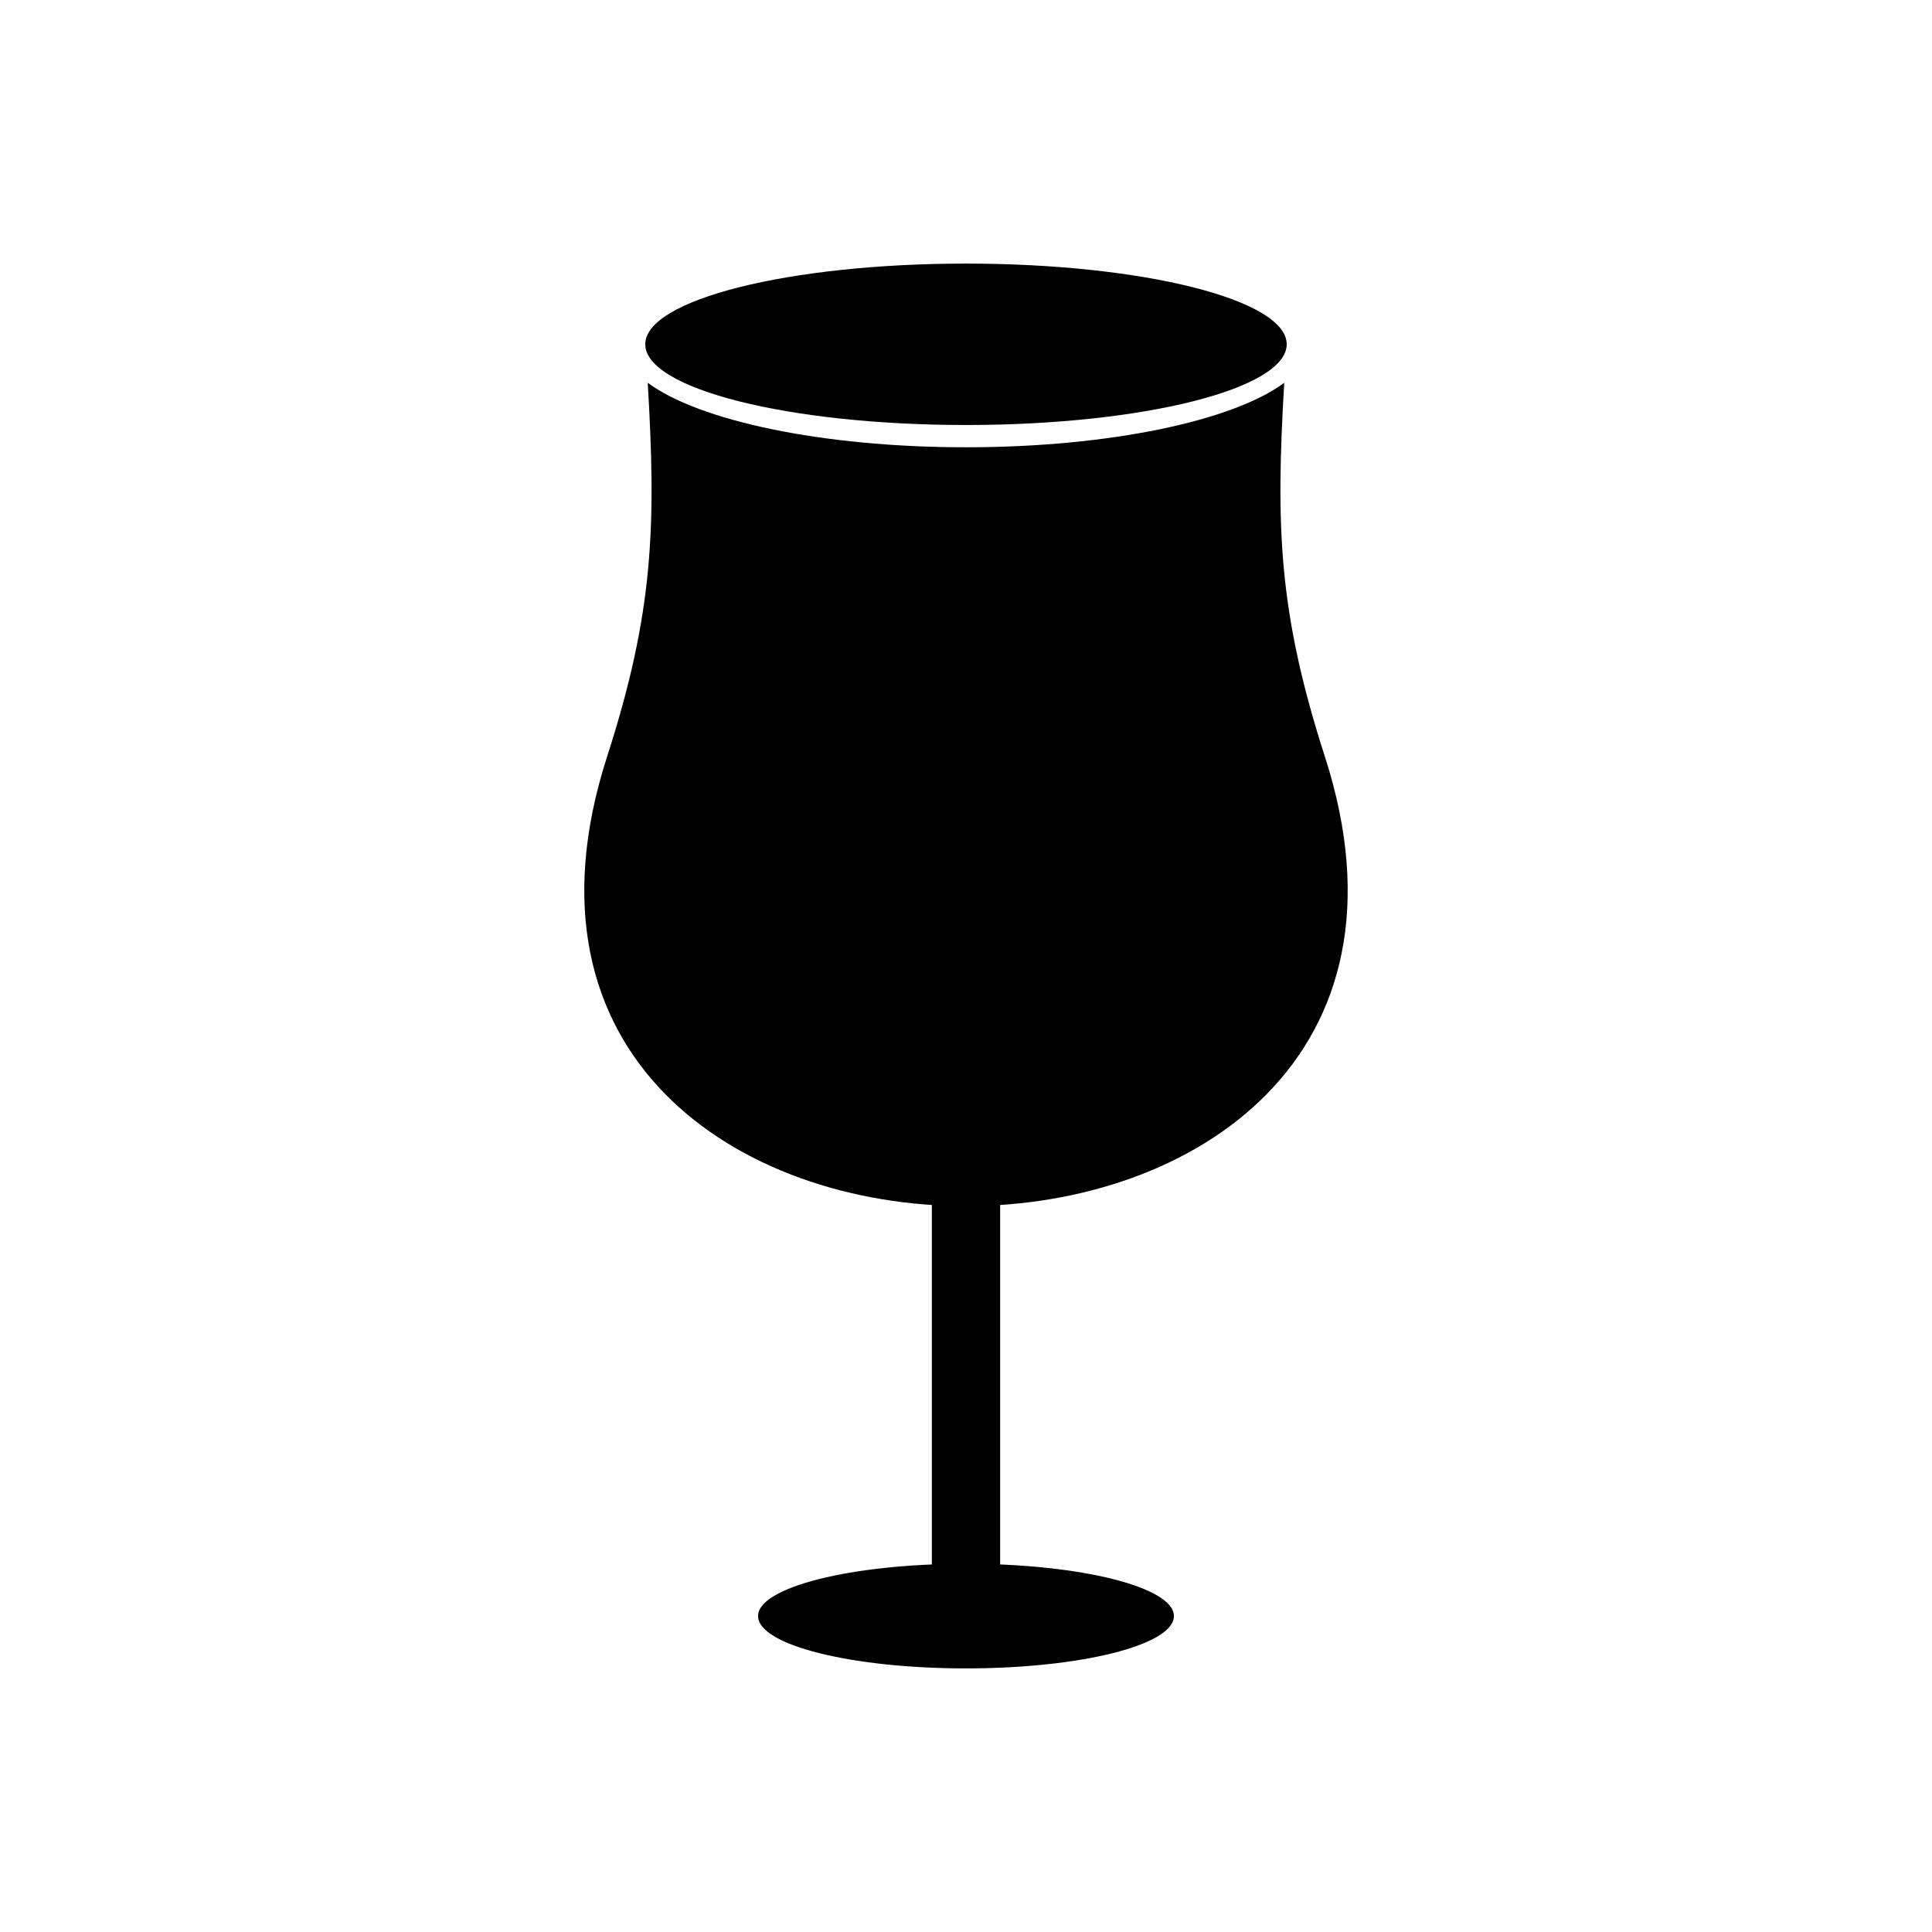 <?xml version="1.0" encoding="UTF-8"?>
<!-- Uploaded to: SVG Repo, www.svgrepo.com, Generator: SVG Repo Mixer Tools -->
<svg fill="#000000" width="800px" height="800px" version="1.1" viewBox="144 144 512 512" xmlns="http://www.w3.org/2000/svg">
 <g>
  <path d="m315.66 245.44c2.227 37.918 1.613 60.668-10.773 99.062-51.246 158.84 241.47 158.84 190.22 0-12.391-38.398-13-61.148-10.773-99.062-13.453 10.02-46.141 17.094-84.336 17.094s-70.879-7.074-84.336-17.094z" fill-rule="evenodd"/>
  <path d="m484.99 235.24c0 11.812-38.055 21.391-84.992 21.391-46.941 0-84.996-9.578-84.996-21.391s38.055-21.387 84.996-21.387c46.938 0 84.992 9.574 84.992 21.387" fill-rule="evenodd"/>
  <path d="m455.1 572.28c0 7.656-24.668 13.863-55.102 13.863s-55.105-6.207-55.105-13.863c0-7.66 24.672-13.867 55.105-13.867s55.102 6.207 55.102 13.867" fill-rule="evenodd"/>
  <path d="m390.95 567.05c0 3.262 4.051 5.902 9.051 5.902s9.051-2.644 9.051-5.902v-105.23c0-3.262-4.051-5.902-9.051-5.902s-9.051 2.644-9.051 5.902z"/>
 </g>
</svg>